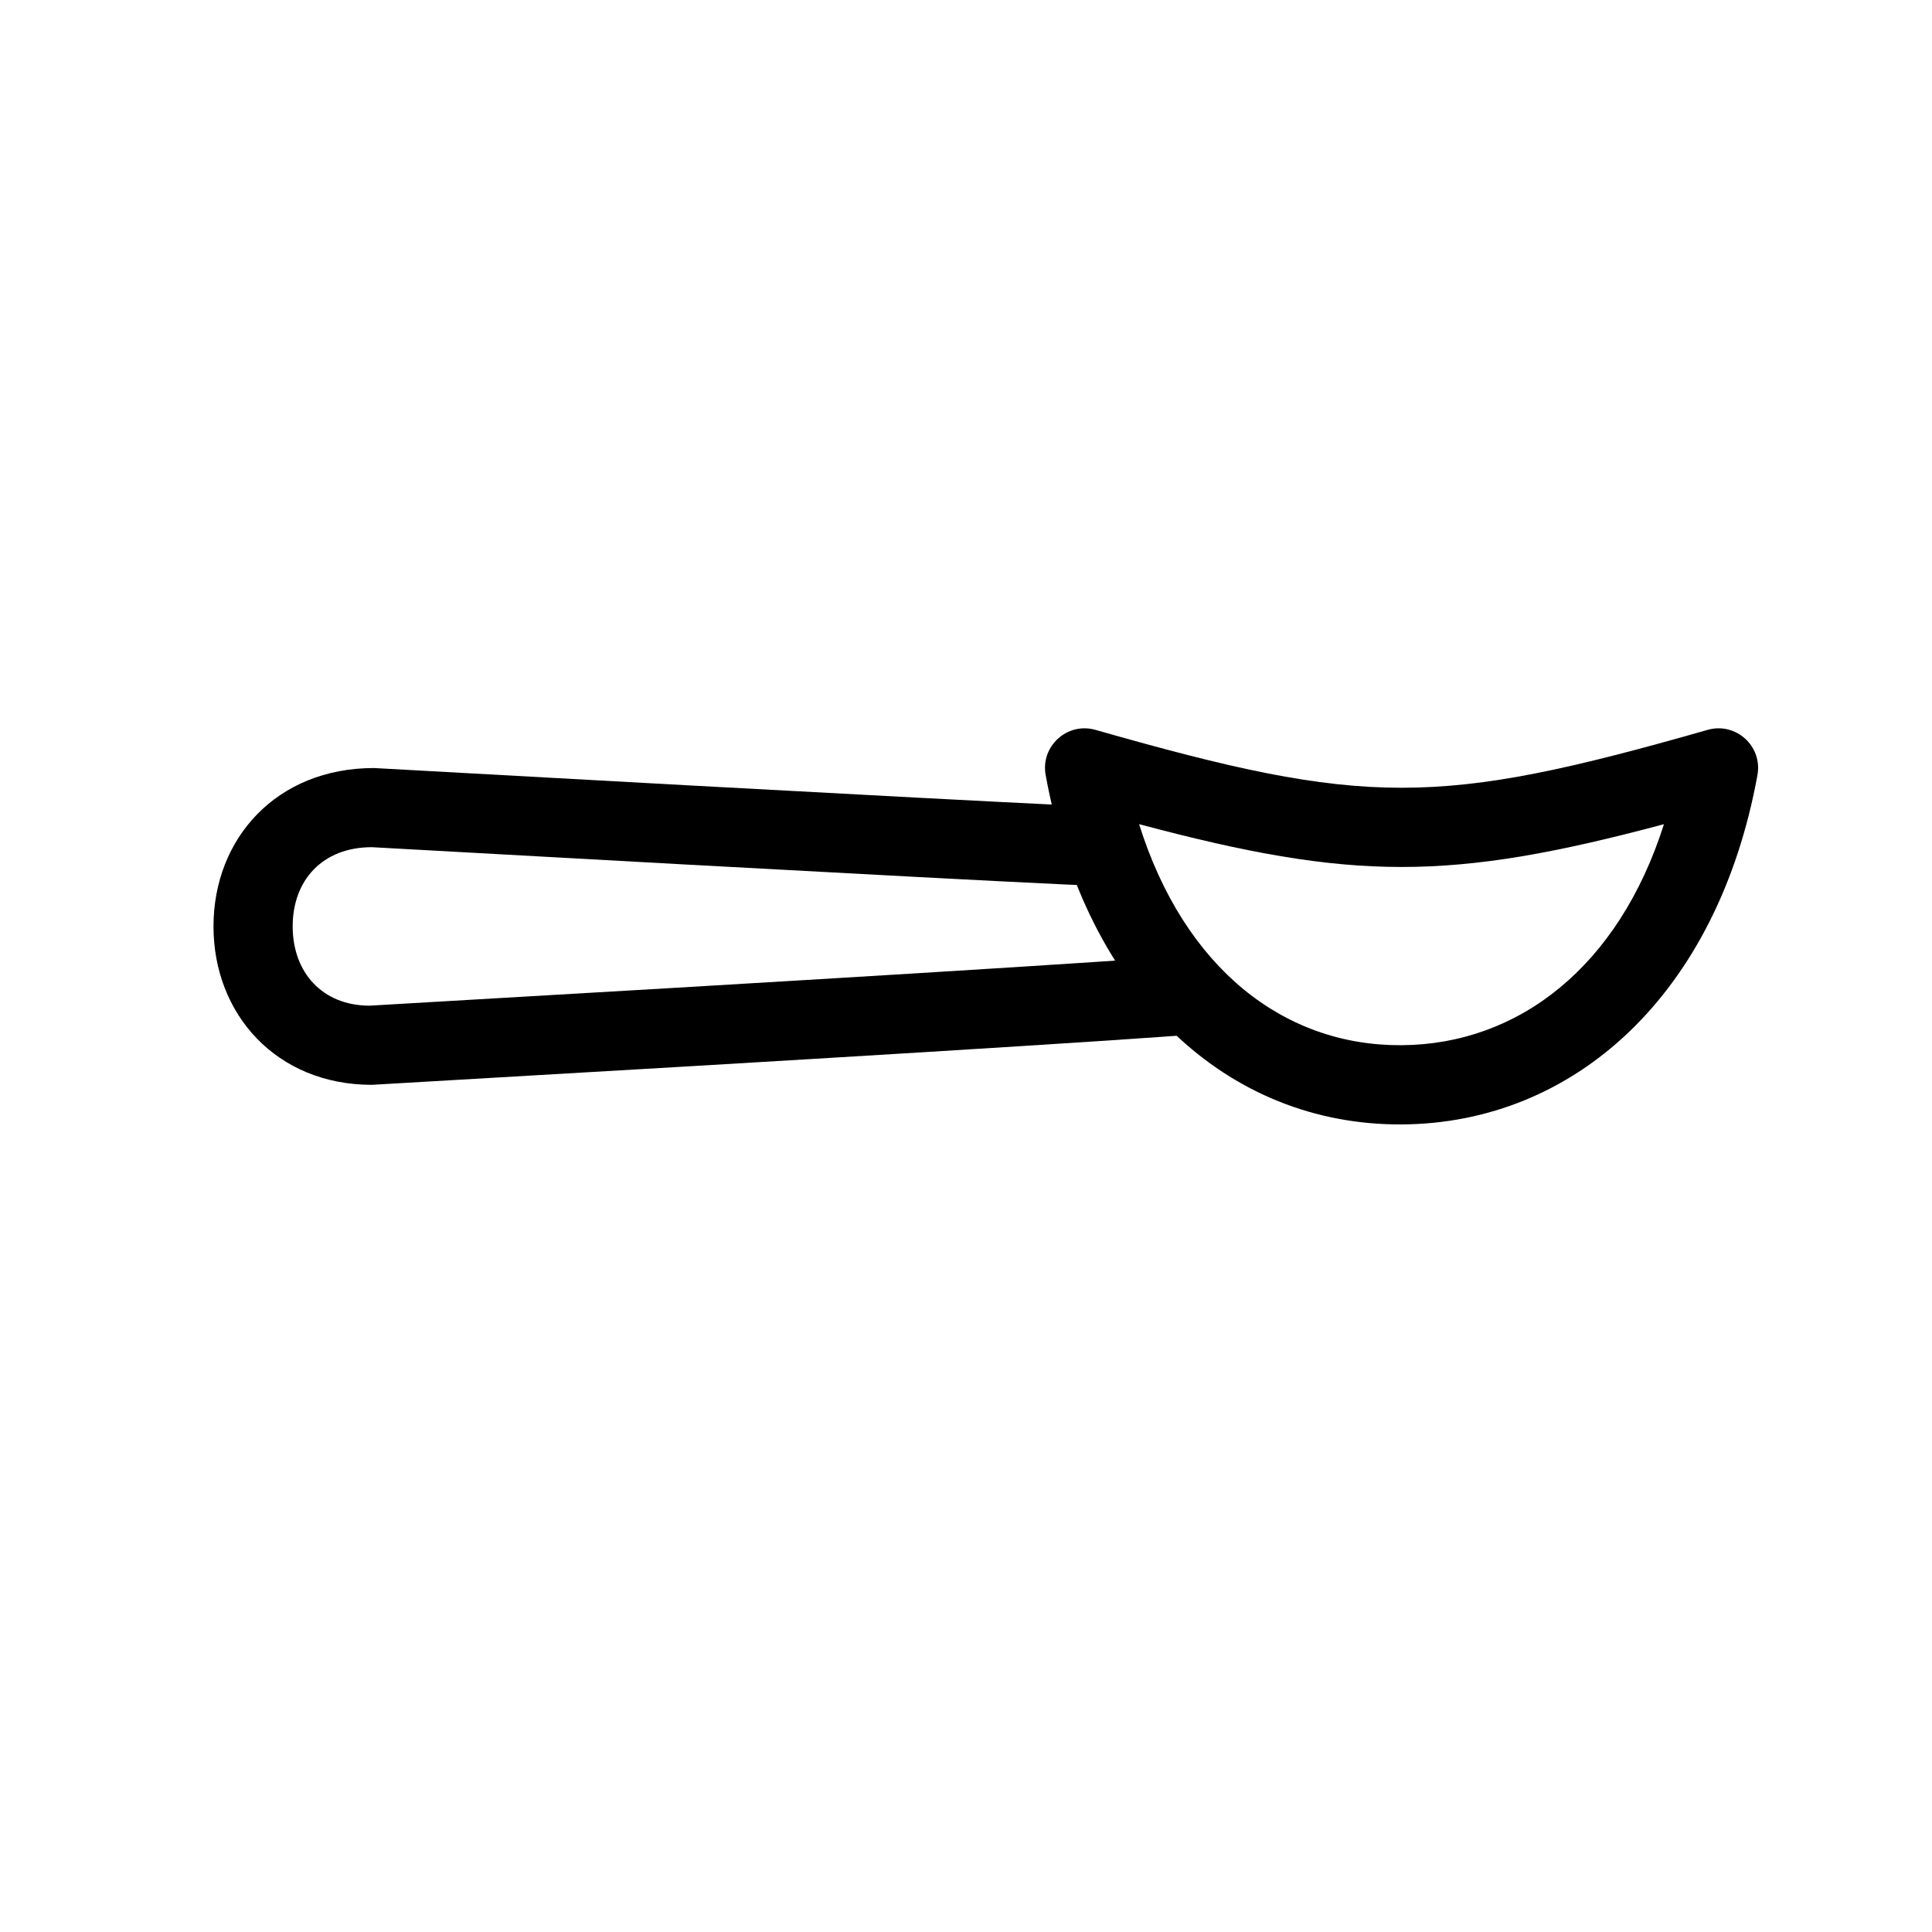 <?xml version="1.0" encoding="UTF-8"?>
<!-- Uploaded to: ICON Repo, www.svgrepo.com, Generator: ICON Repo Mixer Tools -->
<svg fill="#000000" width="800px" height="800px" version="1.1" viewBox="144 144 512 512" xmlns="http://www.w3.org/2000/svg">
 <g>
  <path d="m515.37 420.99c31.117-0.18 57.629-20.891 69.59-58.57-56.621 15.117-82.418 15.117-139.09-0.012 11.973 38.129 38.34 58.758 69.496 58.582zm-81.047-83.566c71.633 20.453 90.629 20.453 162.21 0 7.481-2.137 14.602 4.316 13.211 11.969-10.523 57.875-48.316 92.324-94.258 92.59-46.098 0.262-83.727-34.141-94.375-92.586-1.395-7.652 5.727-14.109 13.207-11.973z"/>
  <path d="m462.15 396.96 1.652 20.926c-26.051 2.059-99.543 6.582-221.24 13.605-25.332 0-41.984-18.734-41.984-41.984 0-23.254 16.652-41.984 42.566-41.969 125.08 6.949 192.14 10.48 198.84 10.48v20.992c-7.352 0-73.242-3.469-199.43-10.496-13.152 0-20.992 8.816-20.992 20.992 0 12.172 7.84 20.992 20.387 21.008 120.91-6.992 194.36-11.516 220.2-13.555z"/>
 </g>
</svg>